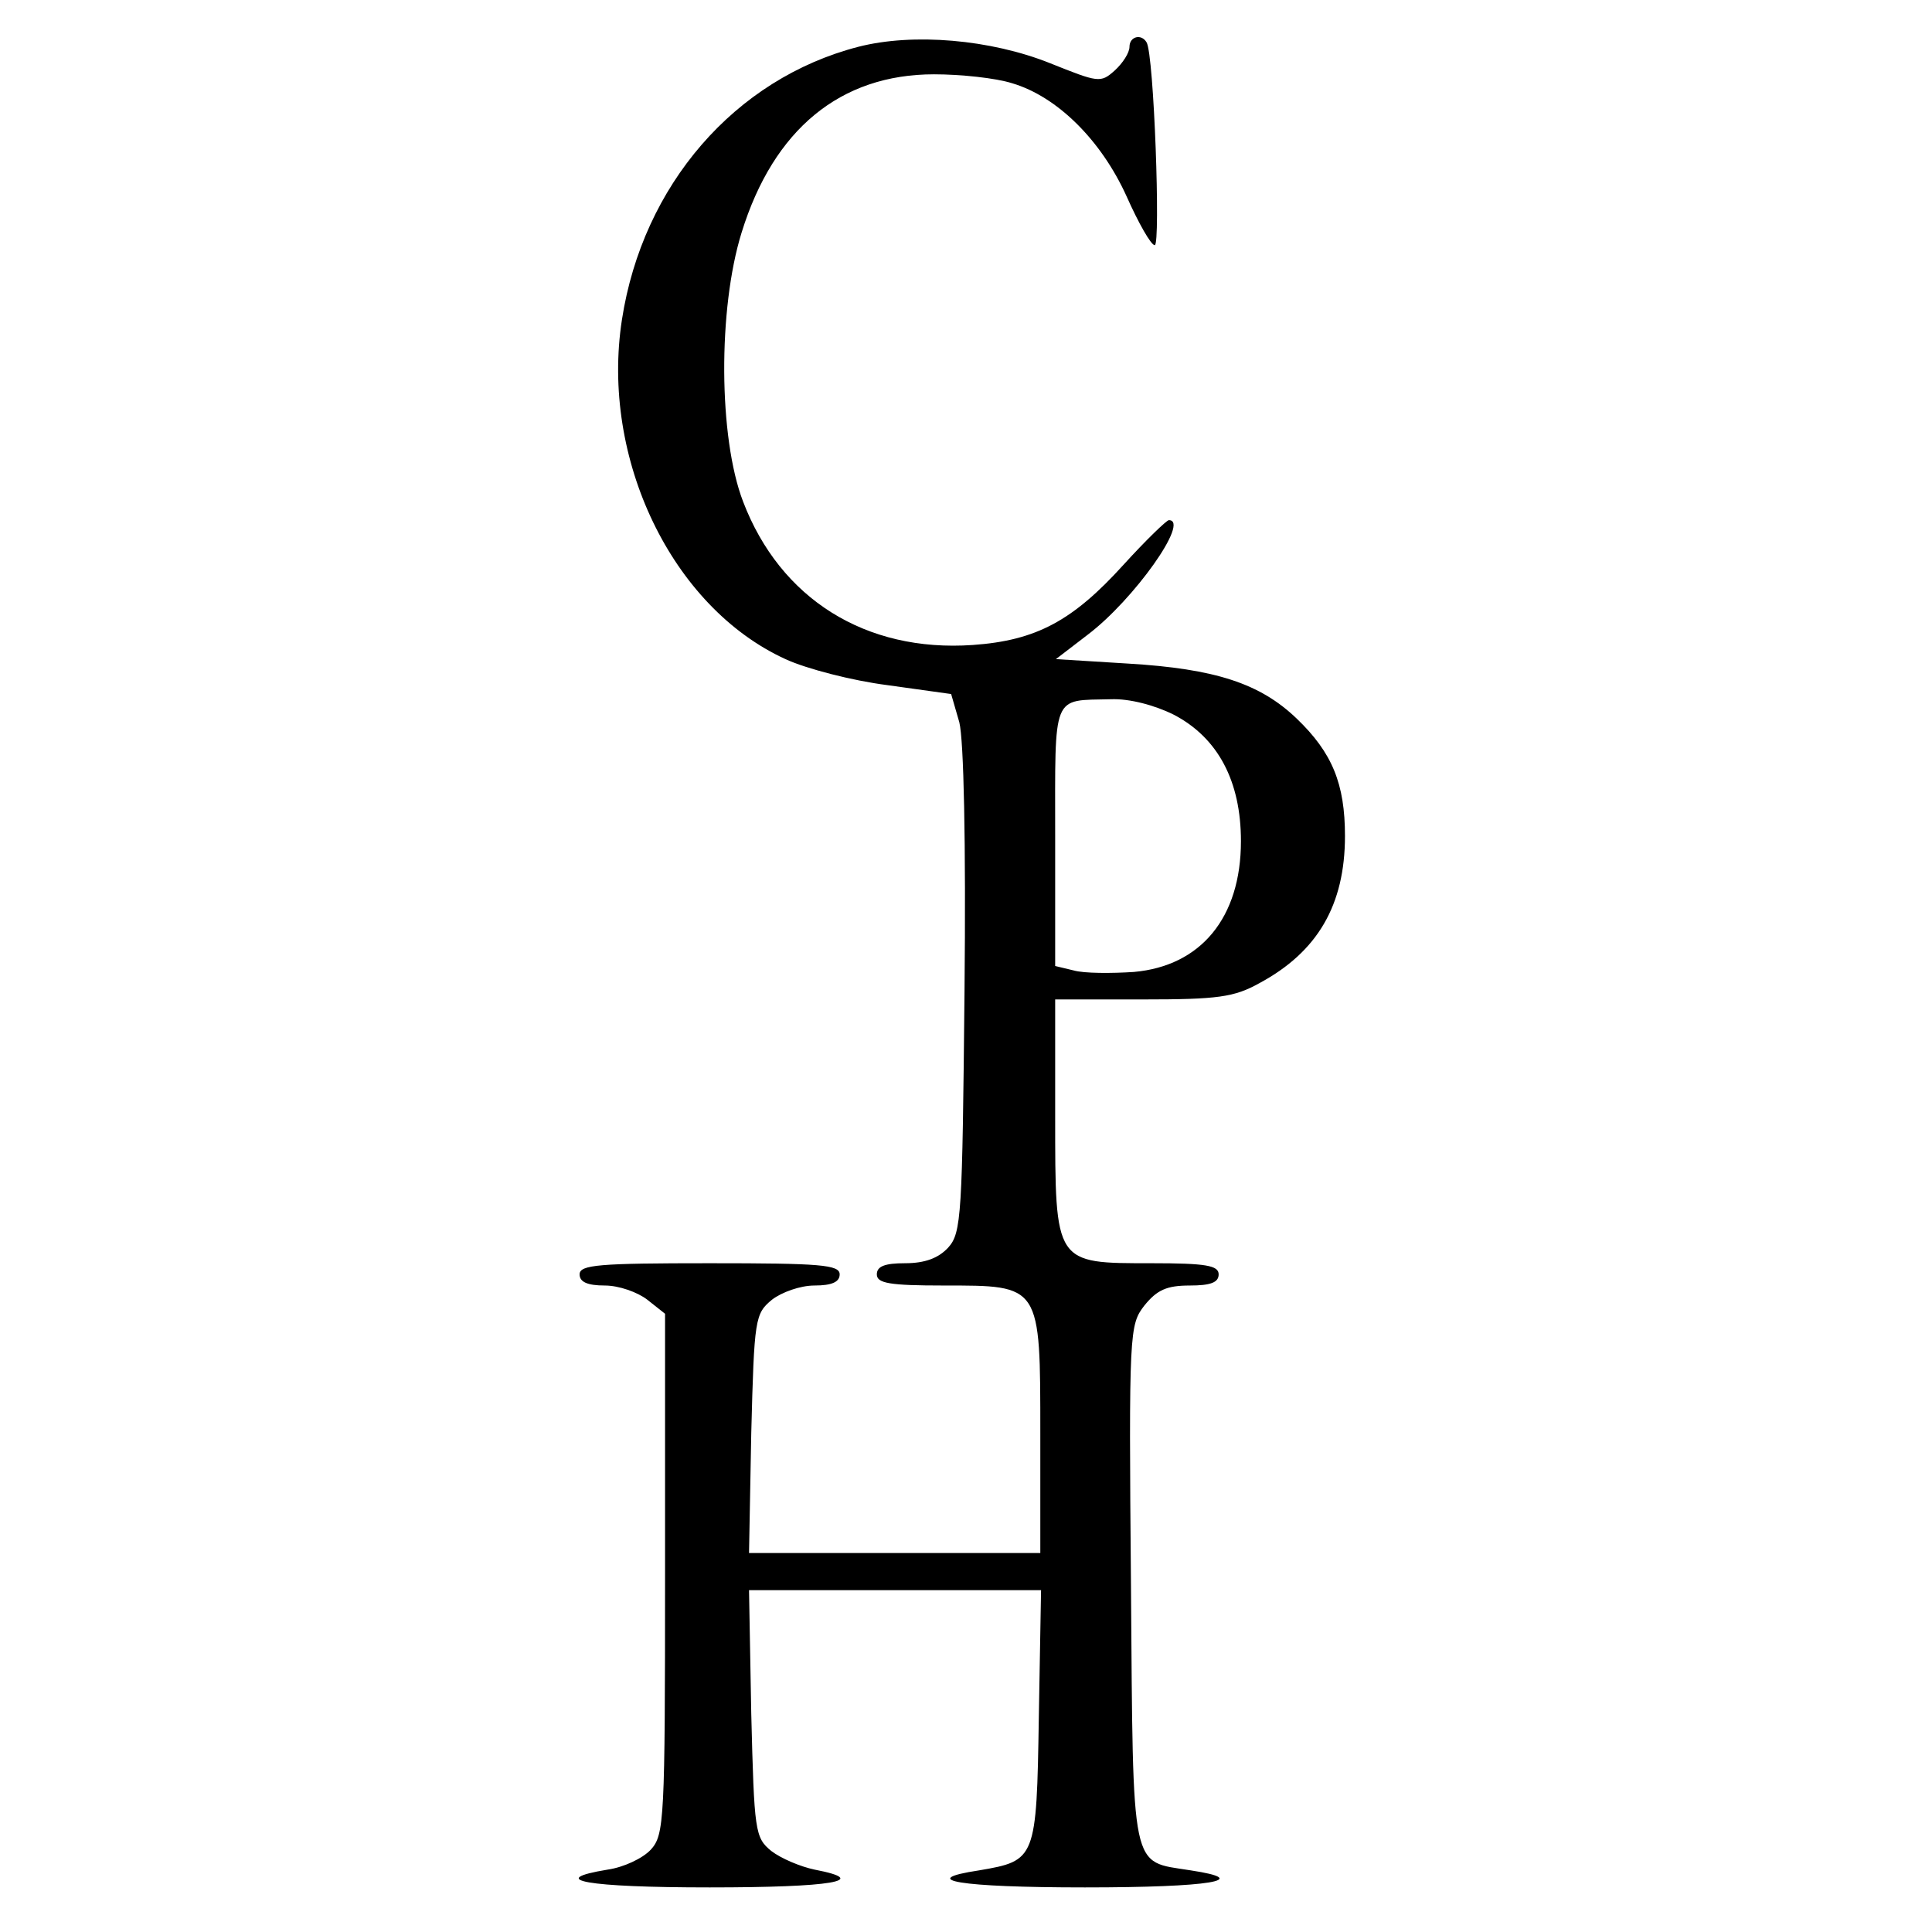 <?xml version="1.0" standalone="no"?>
<!DOCTYPE svg PUBLIC "-//W3C//DTD SVG 20010904//EN"
 "http://www.w3.org/TR/2001/REC-SVG-20010904/DTD/svg10.dtd">
<svg version="1.0" xmlns="http://www.w3.org/2000/svg"
 width="260pt" height="260pt" viewBox="0 0 260 260"
 preserveAspectRatio="xMidYMid meet">
<g transform="translate(0,260) scale(0.1,-0.1)"
fill="#000000" stroke="none">
<path d="M1155 2537 c-166 -43 -290 -186 -318 -367 -29 -187 67 -387 220 -457
28 -13 90 -29 137 -35 l86 -12 11 -38 c6 -24 9 -160 7 -362 -3 -302 -4 -325
-22 -345 -13 -14 -31 -21 -58 -21 -27 0 -38 -4 -38 -15 0 -12 17 -15 90 -15
131 0 130 2 130 -200 l0 -160 -196 0 -196 0 3 161 c4 155 5 161 28 180 13 10
38 19 57 19 24 0 34 5 34 15 0 13 -26 15 -175 15 -149 0 -175 -2 -175 -15 0
-10 10 -15 34 -15 19 0 44 -9 57 -19 l24 -19 0 -350 c0 -331 -1 -351 -19 -371
-11 -12 -37 -24 -58 -27 -85 -14 -28 -24 137 -24 164 0 219 9 141 24 -19 4
-45 15 -58 25 -22 18 -23 26 -27 185 l-3 166 197 0 196 0 -3 -171 c-3 -191 -4
-193 -80 -206 -86 -13 -27 -23 142 -23 169 0 228 10 142 23 -81 13 -77 -8 -80
384 -3 342 -2 350 18 376 17 21 30 27 61 27 28 0 39 4 39 15 0 12 -17 15 -90
15 -131 0 -130 -2 -130 198 l0 157 118 0 c101 0 123 3 157 22 78 42 115 105
115 198 0 70 -17 112 -65 158 -49 47 -109 67 -227 74 l-97 6 43 33 c62 47 138
154 109 154 -3 0 -31 -27 -61 -60 -68 -75 -117 -102 -203 -108 -144 -10 -259
62 -309 193 -33 86 -34 259 -2 362 43 139 133 213 259 213 36 0 83 -5 105 -12
61 -18 120 -77 154 -152 16 -36 33 -66 38 -66 8 0 -1 257 -11 273 -7 12 -23 8
-23 -6 0 -8 -9 -22 -20 -32 -19 -17 -22 -16 -87 10 -80 32 -184 41 -258 22z
m425 -899 c59 -31 90 -89 90 -170 0 -103 -54 -168 -144 -176 -30 -2 -67 -2
-81 2 l-25 6 0 174 c0 195 -5 183 75 185 25 1 59 -8 85 -21z"/>
</g>
</svg>
